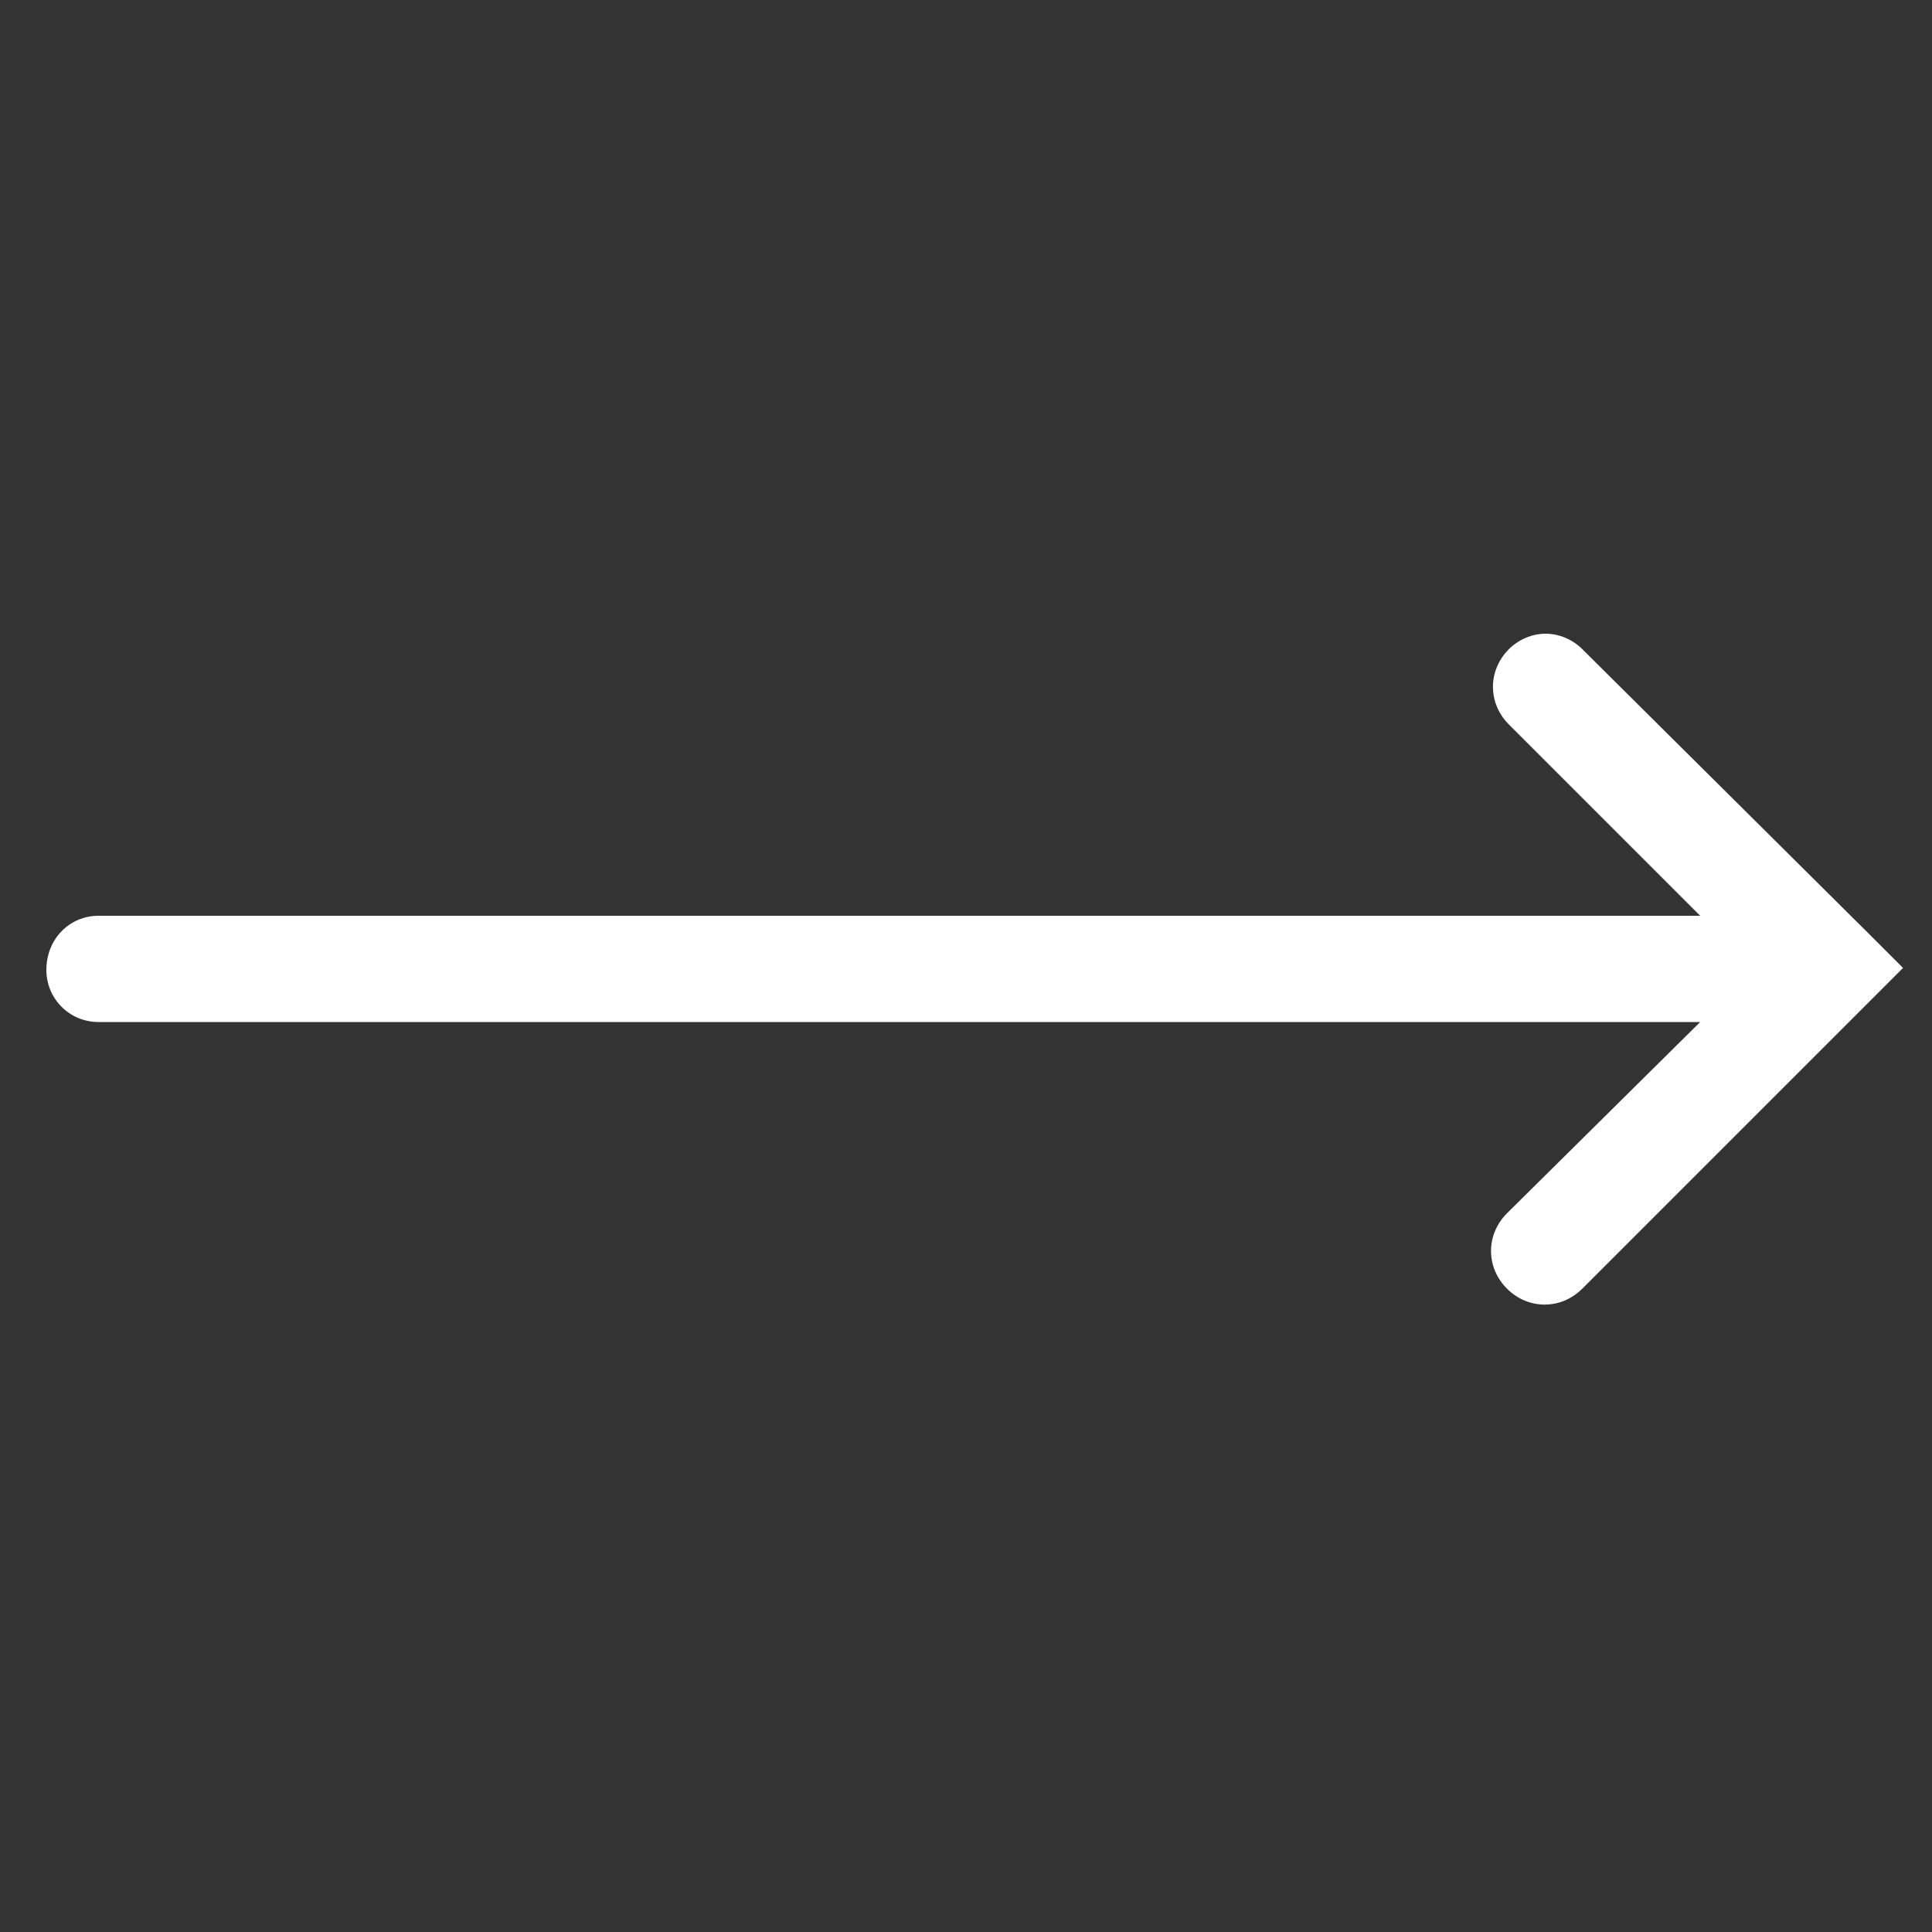 <?xml version="1.0" encoding="utf-8"?>
<!-- Generator: Adobe Illustrator 26.4.0, SVG Export Plug-In . SVG Version: 6.00 Build 0)  -->
<svg version="1.1" id="Layer_1" xmlns="http://www.w3.org/2000/svg" xmlns:xlink="http://www.w3.org/1999/xlink" x="0px" y="0px"
	 viewBox="0 0 100 100" style="enable-background:new 0 0 100 100;" xml:space="preserve">
	<rect x="0" y="0" width="100" height="100" fill="#333333" stroke="none"/>
	<style type="text/css">
	.st0{fill:#FFFFFF;}
</style>
<path class="st0" d="M5.1,52.9H88l-10,9.9c-1.1,1.1-1.1,2.8,0,3.9s2.8,1.1,3.9,0l16.6-16.6l-1.9-1.9l0,0L81.9,33.6c-0.5-0.5-1.2-0.8-1.9-0.8
	s-1.4,0.3-1.9,0.8c-1.1,1.1-1.1,2.8,0,3.9l9.9,9.9H5.1c-1.5,0-2.7,1.2-2.7,2.8C2.4,51.7,3.6,52.9,5.1,52.9z"/>
</svg>
